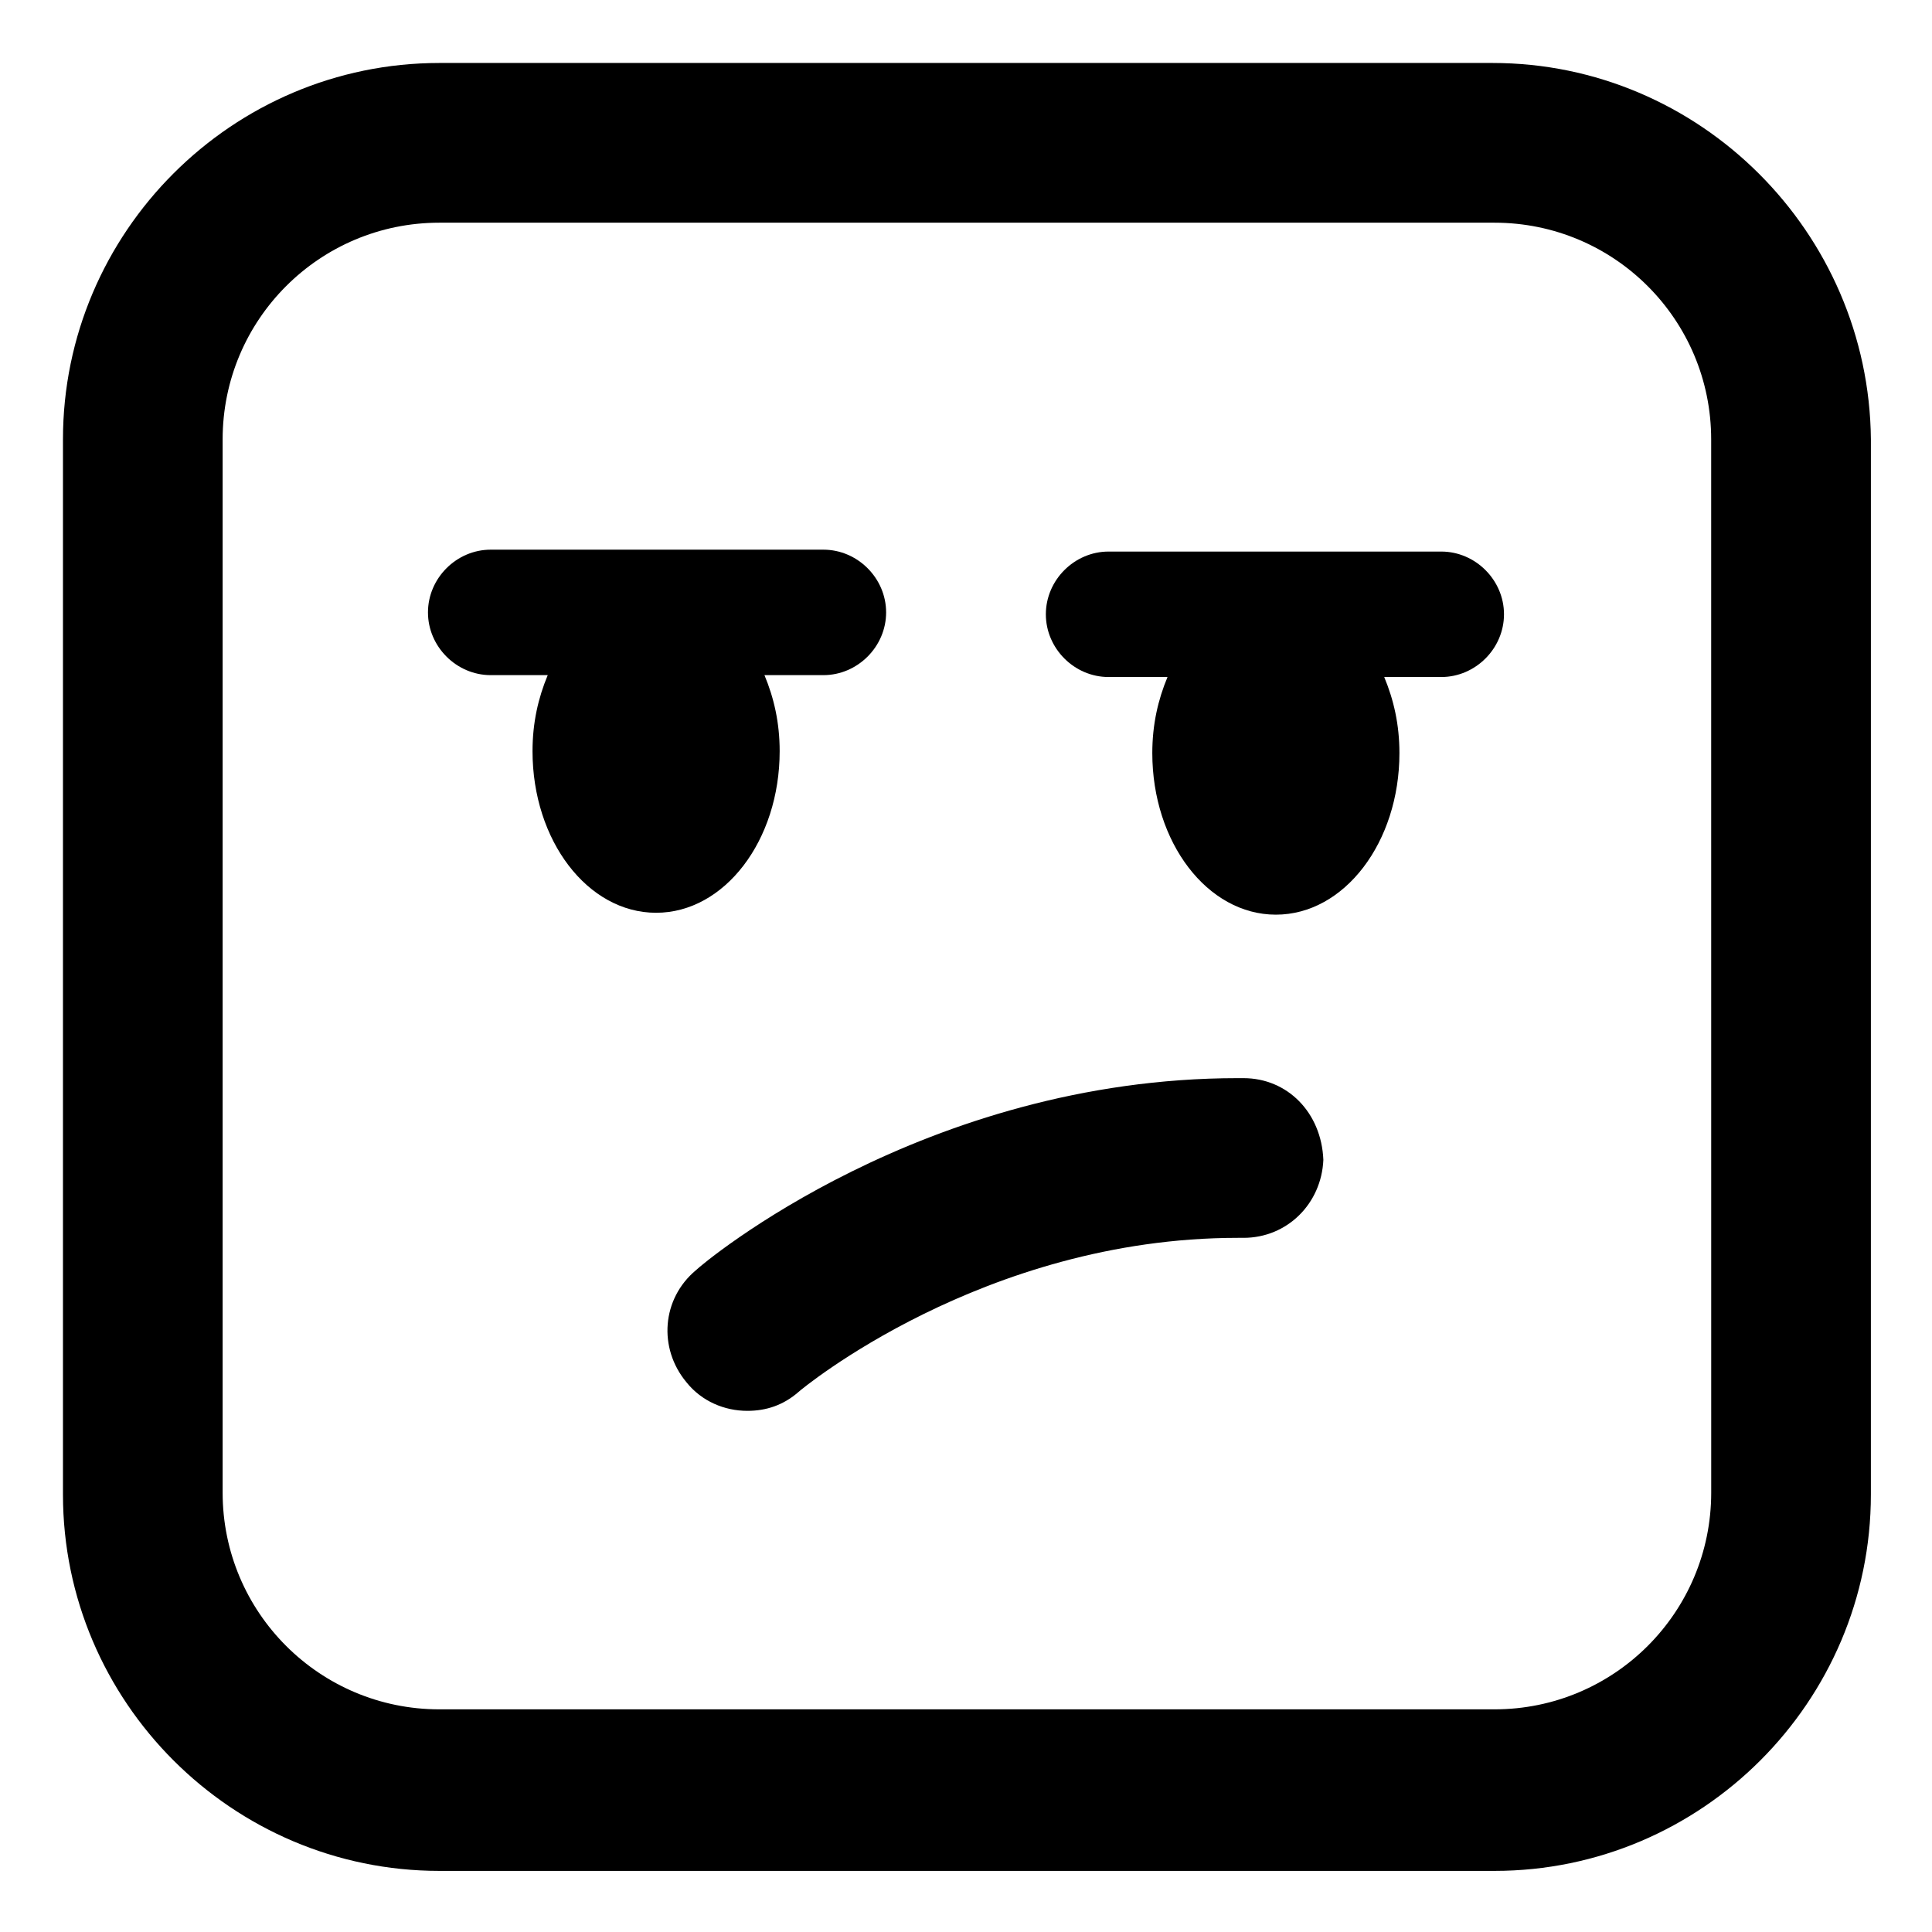 <?xml version="1.0" encoding="UTF-8"?>
<!-- Uploaded to: SVG Repo, www.svgrepo.com, Generator: SVG Repo Mixer Tools -->
<svg fill="#000000" width="800px" height="800px" version="1.1" viewBox="144 144 512 512" xmlns="http://www.w3.org/2000/svg">
 <g>
  <path d="m473.55 429.72h-1.512c-83.129 0-141.57 48.871-143.59 50.883-9.07 7.559-10.078 20.656-2.519 29.727 4.031 5.039 10.078 7.559 16.121 7.559 5.039 0 9.574-1.512 13.602-5.039 0.504-0.504 48.871-40.809 116.38-40.809h1.512c11.586 0 20.656-9.07 21.16-20.656-0.5-12.594-9.57-21.664-21.156-21.664z"/>
  <path d="m350.62 343.07c0-7.559-1.512-14.105-4.031-20.152h15.617c9.07 0 16.625-7.559 16.625-16.625 0-9.07-7.559-16.625-16.625-16.625h-88.164c-9.07 0-16.625 7.559-16.625 16.625 0 9.07 7.559 16.625 16.625 16.625h15.113c-2.519 6.047-4.031 12.594-4.031 20.152 0 23.68 14.609 42.824 32.746 42.824 18.141 0 32.75-19.145 32.75-42.824z"/>
  <path d="m525.95 290.17h-88.164c-9.07 0-16.625 7.559-16.625 16.625 0 9.07 7.559 16.625 16.625 16.625h15.617c-2.519 6.047-4.031 12.594-4.031 20.152 0 23.68 14.609 42.824 32.746 42.824 18.137 0 32.746-19.145 32.746-42.824 0-7.559-1.512-14.105-4.031-20.152h15.117c9.07 0 16.625-7.559 16.625-16.625 0.004-9.066-7.555-16.625-16.625-16.625z"/>
  <path d="m539.55 160.69h-279.11c-54.914 0-99.754 44.84-99.754 99.754v279.61c0 54.914 44.84 99.754 99.754 99.754h279.61c54.914 0 99.754-44.84 99.754-99.754l0.004-279.61c-0.504-54.914-45.344-99.754-100.26-99.754zm57.938 378.87c0 31.738-25.695 57.434-57.434 57.434h-279.62c-31.738 0-57.434-25.695-57.434-57.434v-279.11c0-31.738 25.695-57.434 57.434-57.434h279.61c31.738 0 57.434 25.695 57.434 57.434z"/>
 </g>
</svg>